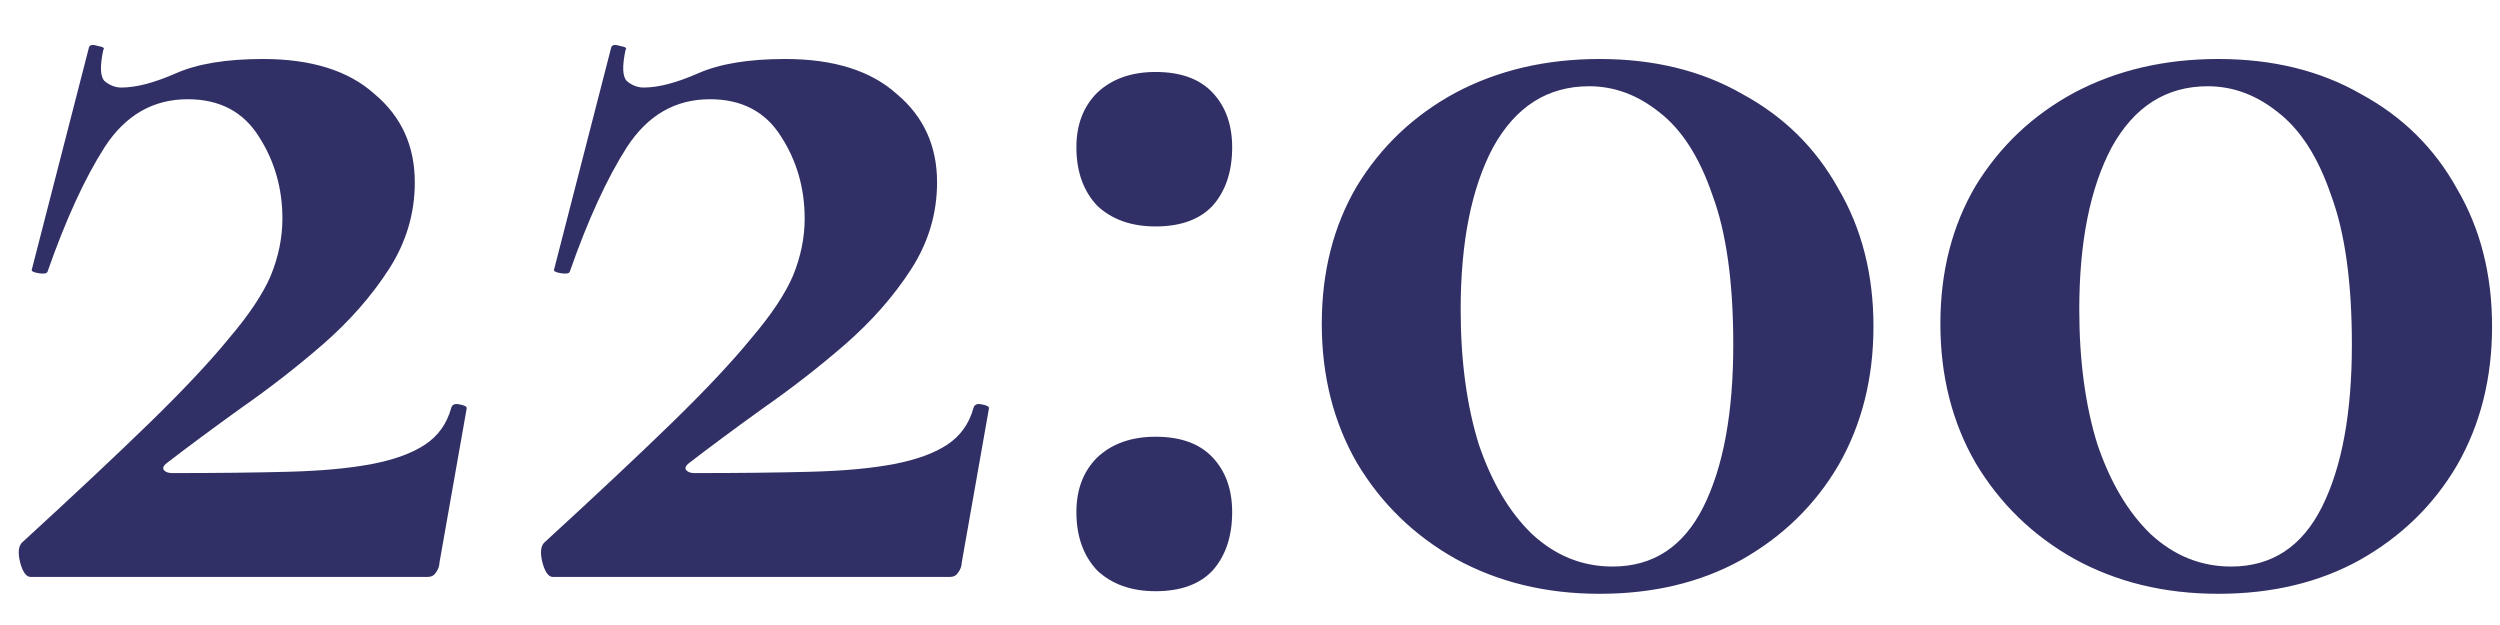 <?xml version="1.0" encoding="UTF-8"?> <svg xmlns="http://www.w3.org/2000/svg" width="52" height="13" viewBox="0 0 52 13" fill="none"><path d="M0.474 11.271C1.554 10.281 2.436 9.453 3.12 8.787C3.822 8.103 4.371 7.518 4.767 7.032C5.181 6.546 5.469 6.114 5.631 5.736C5.793 5.34 5.874 4.944 5.874 4.548C5.874 3.918 5.712 3.351 5.388 2.847C5.064 2.325 4.569 2.064 3.903 2.064C3.183 2.064 2.607 2.397 2.175 3.063C1.761 3.711 1.365 4.575 0.987 5.655C0.969 5.691 0.906 5.7 0.798 5.682C0.69 5.664 0.645 5.637 0.663 5.601L1.851 0.984C1.869 0.93 1.932 0.921 2.04 0.957C2.148 0.975 2.184 1.002 2.148 1.038C2.076 1.38 2.085 1.596 2.175 1.686C2.283 1.776 2.4 1.821 2.526 1.821C2.832 1.821 3.21 1.722 3.66 1.524C4.11 1.326 4.713 1.227 5.469 1.227C6.477 1.227 7.251 1.47 7.791 1.956C8.349 2.424 8.628 3.036 8.628 3.792C8.628 4.44 8.448 5.043 8.088 5.601C7.728 6.159 7.269 6.681 6.711 7.167C6.171 7.635 5.604 8.076 5.01 8.49C4.434 8.904 3.912 9.291 3.444 9.651C3.39 9.705 3.381 9.75 3.417 9.786C3.453 9.822 3.507 9.84 3.579 9.84C4.497 9.84 5.298 9.831 5.982 9.813C6.684 9.795 7.269 9.741 7.737 9.651C8.205 9.561 8.574 9.426 8.844 9.246C9.114 9.066 9.294 8.814 9.384 8.49C9.402 8.418 9.456 8.391 9.546 8.409C9.654 8.427 9.708 8.454 9.708 8.49L9.141 11.703C9.141 11.775 9.114 11.847 9.06 11.919C9.024 11.973 8.97 12 8.898 12C7.638 12 6.27 12 4.794 12C3.336 12 1.95 12 0.636 12C0.546 12 0.474 11.901 0.42 11.703C0.366 11.487 0.384 11.343 0.474 11.271ZM11.337 11.271C12.417 10.281 13.299 9.453 13.983 8.787C14.685 8.103 15.234 7.518 15.63 7.032C16.044 6.546 16.332 6.114 16.494 5.736C16.656 5.34 16.737 4.944 16.737 4.548C16.737 3.918 16.575 3.351 16.251 2.847C15.927 2.325 15.432 2.064 14.766 2.064C14.046 2.064 13.47 2.397 13.038 3.063C12.624 3.711 12.228 4.575 11.85 5.655C11.832 5.691 11.769 5.7 11.661 5.682C11.553 5.664 11.508 5.637 11.526 5.601L12.714 0.984C12.732 0.93 12.795 0.921 12.903 0.957C13.011 0.975 13.047 1.002 13.011 1.038C12.939 1.38 12.948 1.596 13.038 1.686C13.146 1.776 13.263 1.821 13.389 1.821C13.695 1.821 14.073 1.722 14.523 1.524C14.973 1.326 15.576 1.227 16.332 1.227C17.34 1.227 18.114 1.47 18.654 1.956C19.212 2.424 19.491 3.036 19.491 3.792C19.491 4.44 19.311 5.043 18.951 5.601C18.591 6.159 18.132 6.681 17.574 7.167C17.034 7.635 16.467 8.076 15.873 8.49C15.297 8.904 14.775 9.291 14.307 9.651C14.253 9.705 14.244 9.75 14.28 9.786C14.316 9.822 14.37 9.84 14.442 9.84C15.36 9.84 16.161 9.831 16.845 9.813C17.547 9.795 18.132 9.741 18.6 9.651C19.068 9.561 19.437 9.426 19.707 9.246C19.977 9.066 20.157 8.814 20.247 8.49C20.265 8.418 20.319 8.391 20.409 8.409C20.517 8.427 20.571 8.454 20.571 8.49L20.004 11.703C20.004 11.775 19.977 11.847 19.923 11.919C19.887 11.973 19.833 12 19.761 12C18.501 12 17.133 12 15.657 12C14.199 12 12.813 12 11.499 12C11.409 12 11.337 11.901 11.283 11.703C11.229 11.487 11.247 11.343 11.337 11.271ZM24.036 12.297C23.532 12.297 23.127 12.153 22.821 11.865C22.533 11.559 22.389 11.154 22.389 10.65C22.389 10.182 22.533 9.804 22.821 9.516C23.127 9.228 23.532 9.084 24.036 9.084C24.558 9.084 24.954 9.228 25.224 9.516C25.494 9.804 25.629 10.182 25.629 10.65C25.629 11.154 25.494 11.559 25.224 11.865C24.954 12.153 24.558 12.297 24.036 12.297ZM24.036 4.71C23.532 4.71 23.127 4.566 22.821 4.278C22.533 3.972 22.389 3.567 22.389 3.063C22.389 2.595 22.533 2.217 22.821 1.929C23.127 1.641 23.532 1.497 24.036 1.497C24.558 1.497 24.954 1.641 25.224 1.929C25.494 2.217 25.629 2.595 25.629 3.063C25.629 3.567 25.494 3.972 25.224 4.278C24.954 4.566 24.558 4.71 24.036 4.71ZM33.271 12.351C32.155 12.351 31.156 12.108 30.274 11.622C29.41 11.136 28.726 10.47 28.222 9.624C27.736 8.778 27.493 7.815 27.493 6.735C27.493 5.655 27.736 4.701 28.222 3.873C28.726 3.045 29.41 2.397 30.274 1.929C31.156 1.461 32.155 1.227 33.271 1.227C34.405 1.227 35.395 1.47 36.241 1.956C37.105 2.424 37.771 3.081 38.239 3.927C38.725 4.755 38.968 5.709 38.968 6.789C38.968 7.869 38.725 8.832 38.239 9.678C37.753 10.506 37.078 11.163 36.214 11.649C35.368 12.117 34.387 12.351 33.271 12.351ZM33.541 11.784C34.387 11.784 35.017 11.37 35.431 10.542C35.845 9.714 36.052 8.589 36.052 7.167C36.052 5.871 35.908 4.836 35.62 4.062C35.35 3.27 34.981 2.694 34.513 2.334C34.063 1.974 33.577 1.794 33.055 1.794C32.191 1.794 31.525 2.217 31.057 3.063C30.607 3.909 30.382 5.034 30.382 6.438C30.382 7.5 30.508 8.436 30.76 9.246C31.03 10.038 31.399 10.659 31.867 11.109C32.353 11.559 32.911 11.784 33.541 11.784ZM46.138 12.351C45.022 12.351 44.023 12.108 43.141 11.622C42.277 11.136 41.593 10.47 41.089 9.624C40.603 8.778 40.36 7.815 40.36 6.735C40.36 5.655 40.603 4.701 41.089 3.873C41.593 3.045 42.277 2.397 43.141 1.929C44.023 1.461 45.022 1.227 46.138 1.227C47.272 1.227 48.262 1.47 49.108 1.956C49.972 2.424 50.638 3.081 51.106 3.927C51.592 4.755 51.835 5.709 51.835 6.789C51.835 7.869 51.592 8.832 51.106 9.678C50.62 10.506 49.945 11.163 49.081 11.649C48.235 12.117 47.254 12.351 46.138 12.351ZM46.408 11.784C47.254 11.784 47.884 11.37 48.298 10.542C48.712 9.714 48.919 8.589 48.919 7.167C48.919 5.871 48.775 4.836 48.487 4.062C48.217 3.27 47.848 2.694 47.38 2.334C46.93 1.974 46.444 1.794 45.922 1.794C45.058 1.794 44.392 2.217 43.924 3.063C43.474 3.909 43.249 5.034 43.249 6.438C43.249 7.5 43.375 8.436 43.627 9.246C43.897 10.038 44.266 10.659 44.734 11.109C45.22 11.559 45.778 11.784 46.408 11.784Z" fill="#313066"></path></svg> 